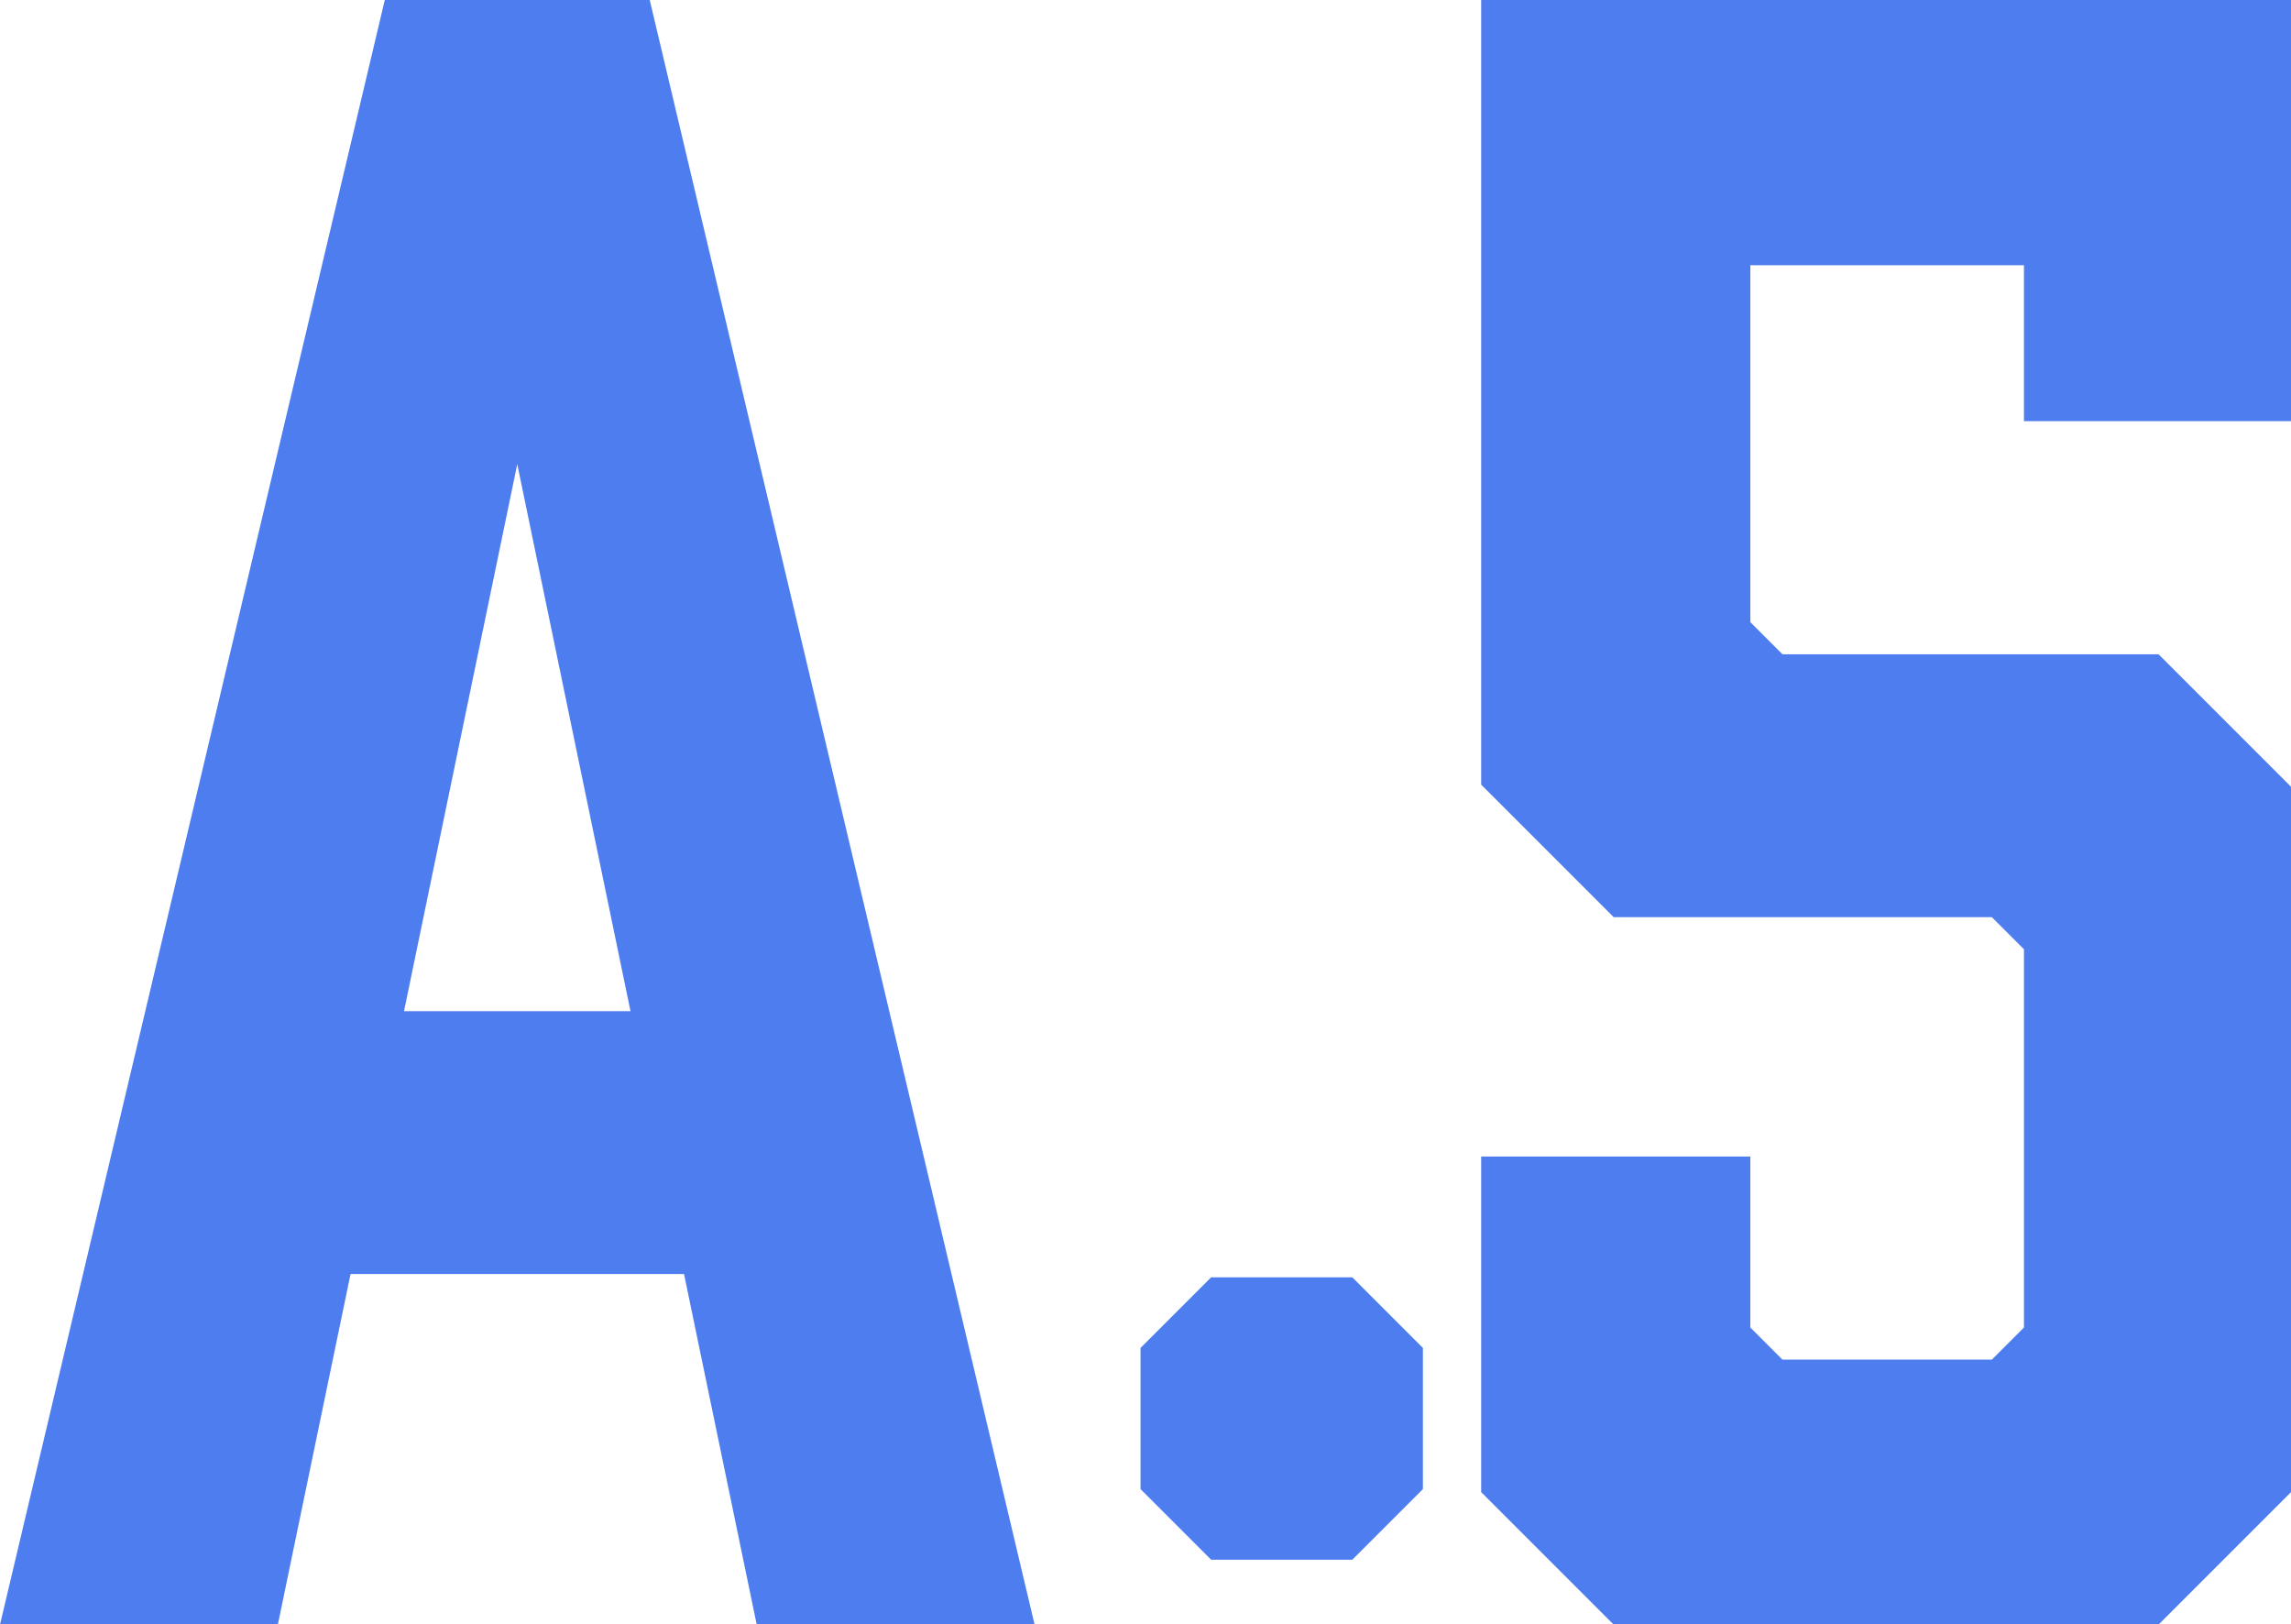 <?xml version="1.0" encoding="UTF-8"?>
<svg id="_レイヤー_2" data-name="レイヤー 2" xmlns="http://www.w3.org/2000/svg" viewBox="0 0 76.27 54.07">
  <defs>
    <style>
      .cls-1 {
        fill: #4d7dee;
      }
    </style>
  </defs>
  <g id="_レイヤー_4" data-name="レイヤー 4">
    <g>
      <path class="cls-1" d="m22.77,42.41h-11.1l-2.42,11.67H0L12.81,0h8.82l12.81,54.07h-9.25l-2.42-11.67Zm-1.78-8.75l-3.77-18.21-3.77,18.21h7.54Z"/>
      <path class="cls-1" d="m45.02,42.52l2.35,2.35v4.7l-2.35,2.35h-4.7l-2.35-2.35v-4.7l2.35-2.35h4.7Z"/>
      <path class="cls-1" d="m67.38,14.02v-5.19h-9.11v11.88l1.07,1.07h12.52l4.41,4.41v23.48l-4.41,4.41h-18.14l-4.41-4.41v-11.17h8.96v5.69l1.07,1.07h6.97l1.07-1.07v-12.59l-1.07-1.07h-12.59l-4.41-4.41V0h26.97v14.02h-8.89Z"/>
    </g>
  </g>
</svg>